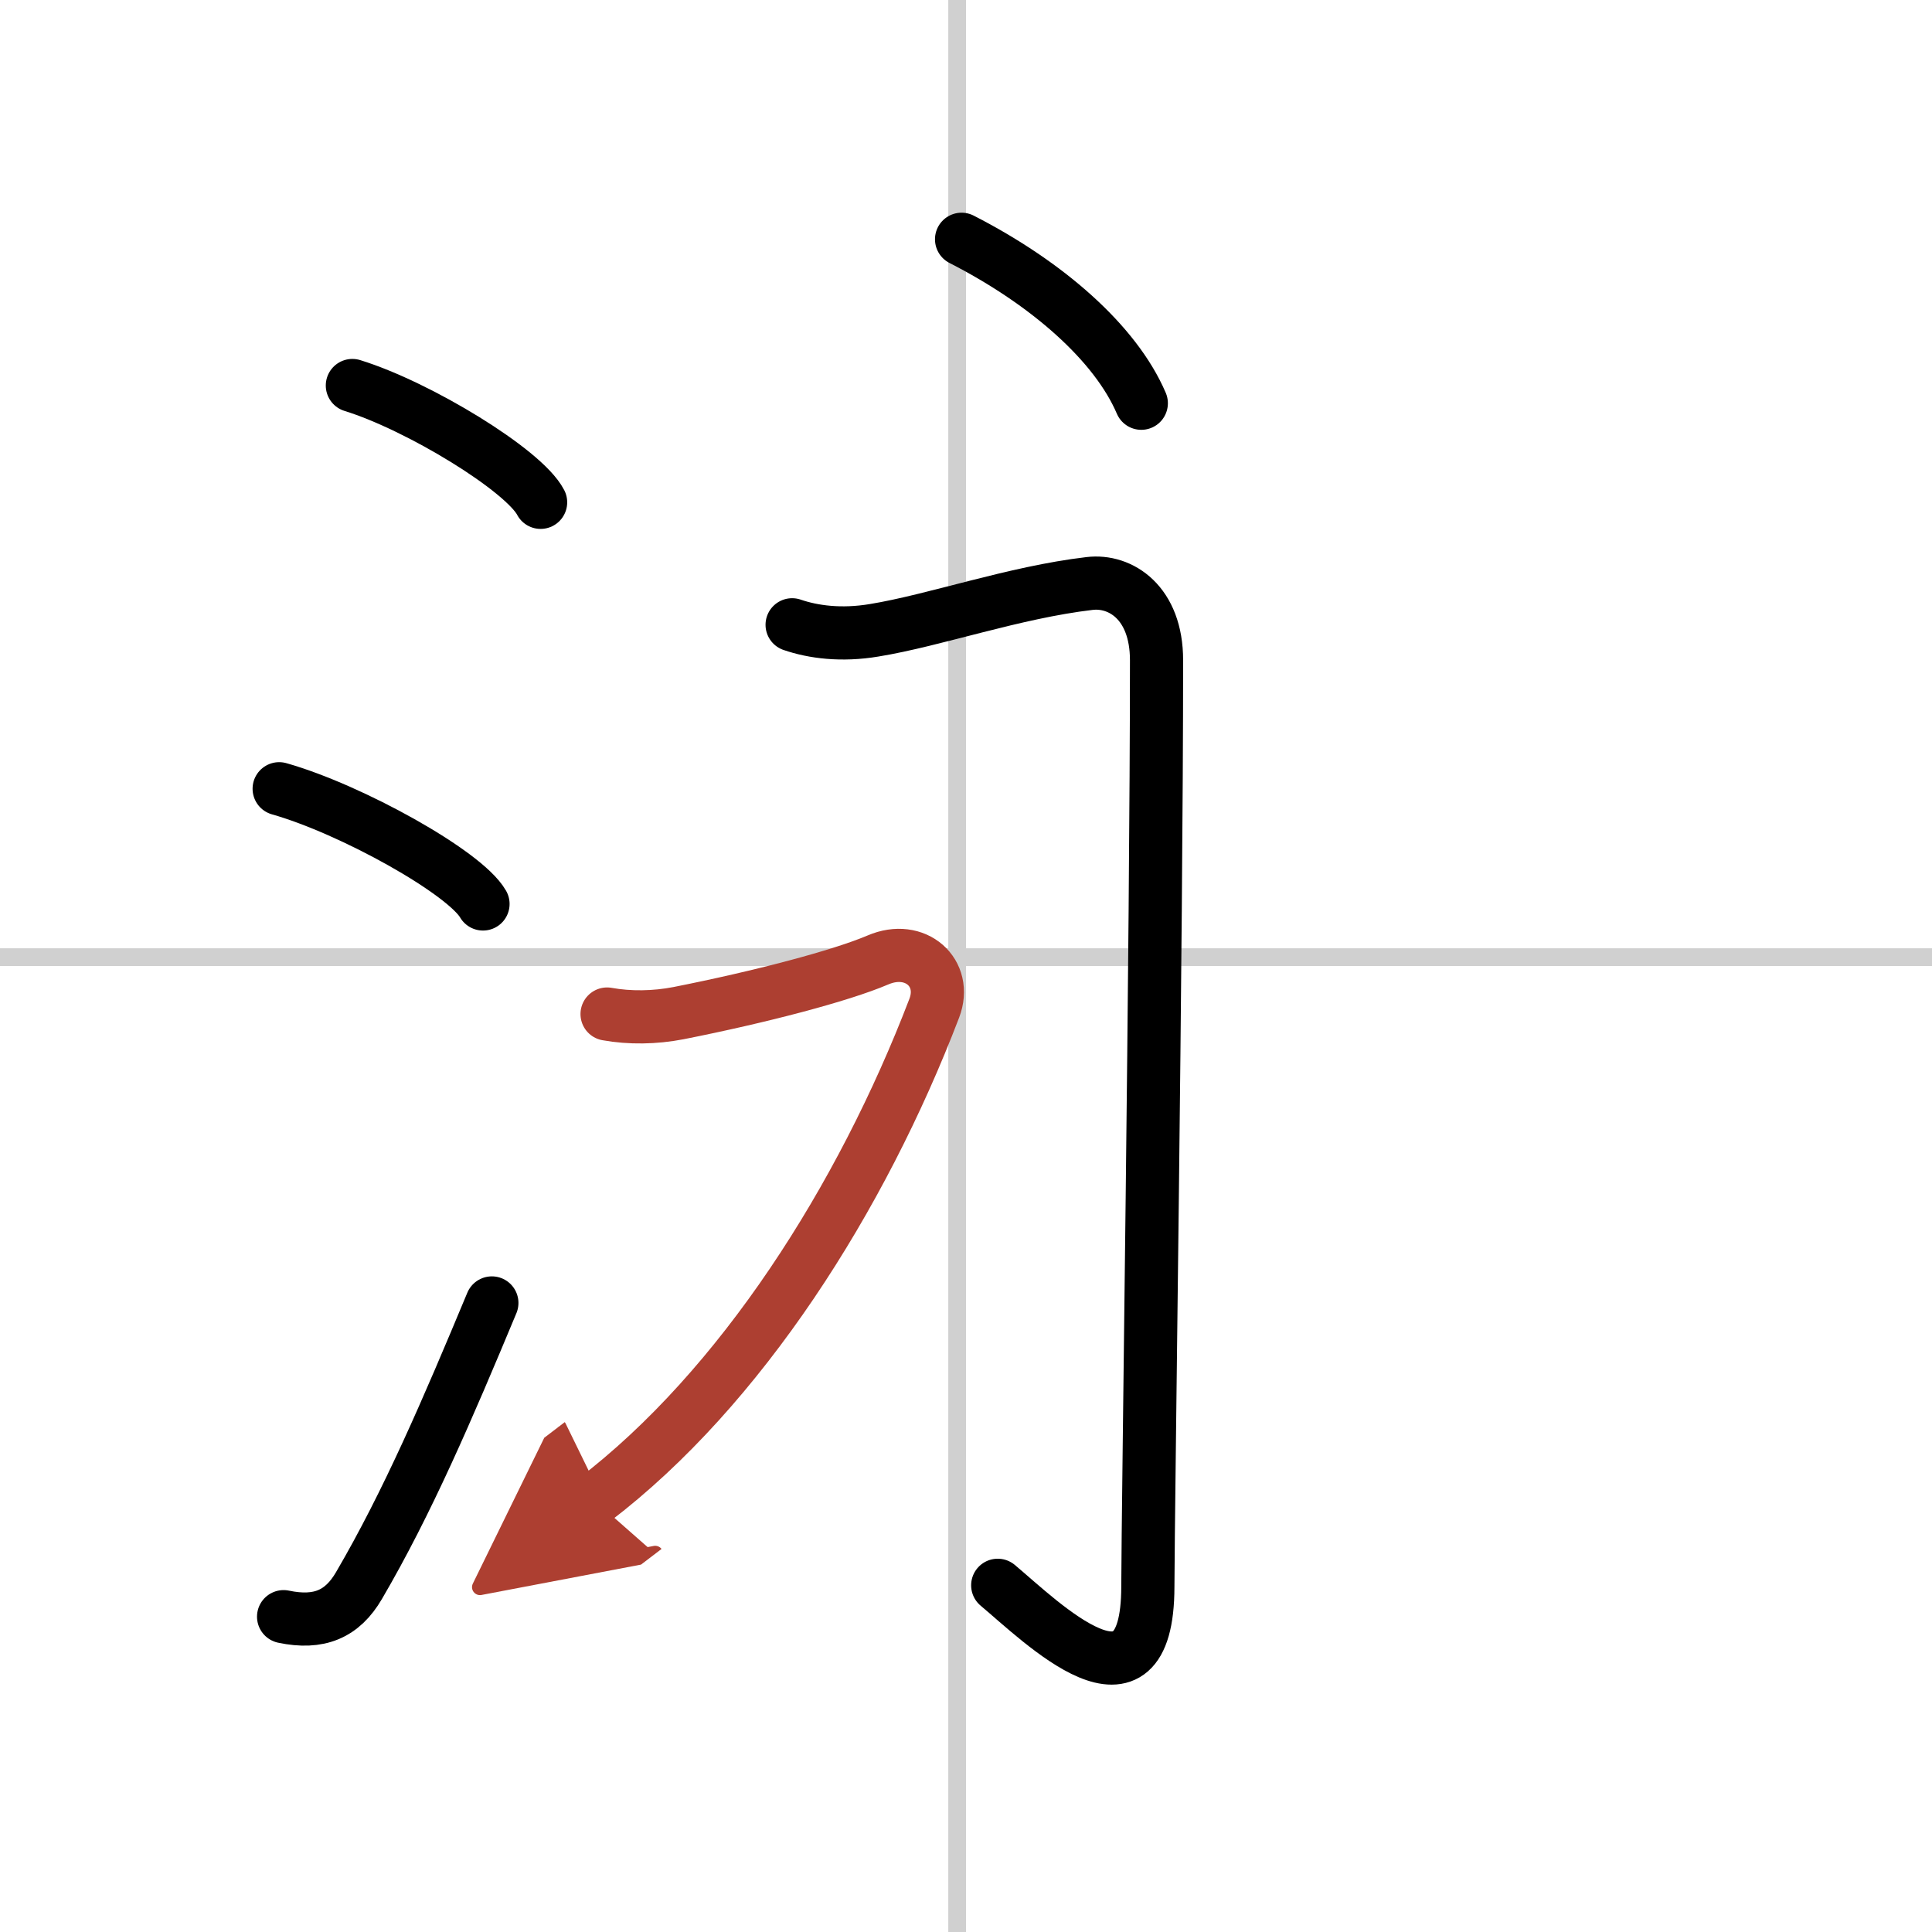 <svg width="400" height="400" viewBox="0 0 109 109" xmlns="http://www.w3.org/2000/svg"><defs><marker id="a" markerWidth="4" orient="auto" refX="1" refY="5" viewBox="0 0 10 10"><polyline points="0 0 10 5 0 10 1 5" fill="#ad3f31" stroke="#ad3f31"/></marker></defs><g fill="none" stroke="#000" stroke-linecap="round" stroke-linejoin="round" stroke-width="3"><rect width="100%" height="100%" fill="#fff" stroke="#fff"/><line x1="54" x2="54" y2="109" stroke="#d0d0d0" stroke-width="1"/><line x2="109" y1="54" y2="54" stroke="#d0d0d0" stroke-width="1"/><path d="m19.88 21.75c3.75 1.16 9.68 4.78 10.62 6.59"/><path d="m15.75 44.5c4.06 1.15 10.48 4.72 11.5 6.5"/><path d="m16 91.21c2 0.42 3.31-0.14 4.25-1.75 2.75-4.7 5-9.95 7.5-15.95"/><path d="m54.25 13.5c4.83 2.47 8.69 5.86 10.14 9.25"/><path d="m44.69 35.25c1.19 0.41 2.78 0.62 4.63 0.31 3.43-0.56 7.89-2.14 12.15-2.64 1.75-0.21 3.78 1.08 3.78 4.33 0 15.75-0.48 47.72-0.49 52.27-0.01 7.98-6.01 1.98-8.47-0.08"/><path d="m34.25 57.21c1.27 0.23 2.7 0.21 4.03-0.05 4.6-0.91 9.14-2.1 11.25-3 2.12-0.91 3.94 0.73 3.18 2.72-4.1 10.72-10.92 21.44-19.19 27.75" marker-end="url(#a)" stroke="#ad3f31"/></g></svg>
